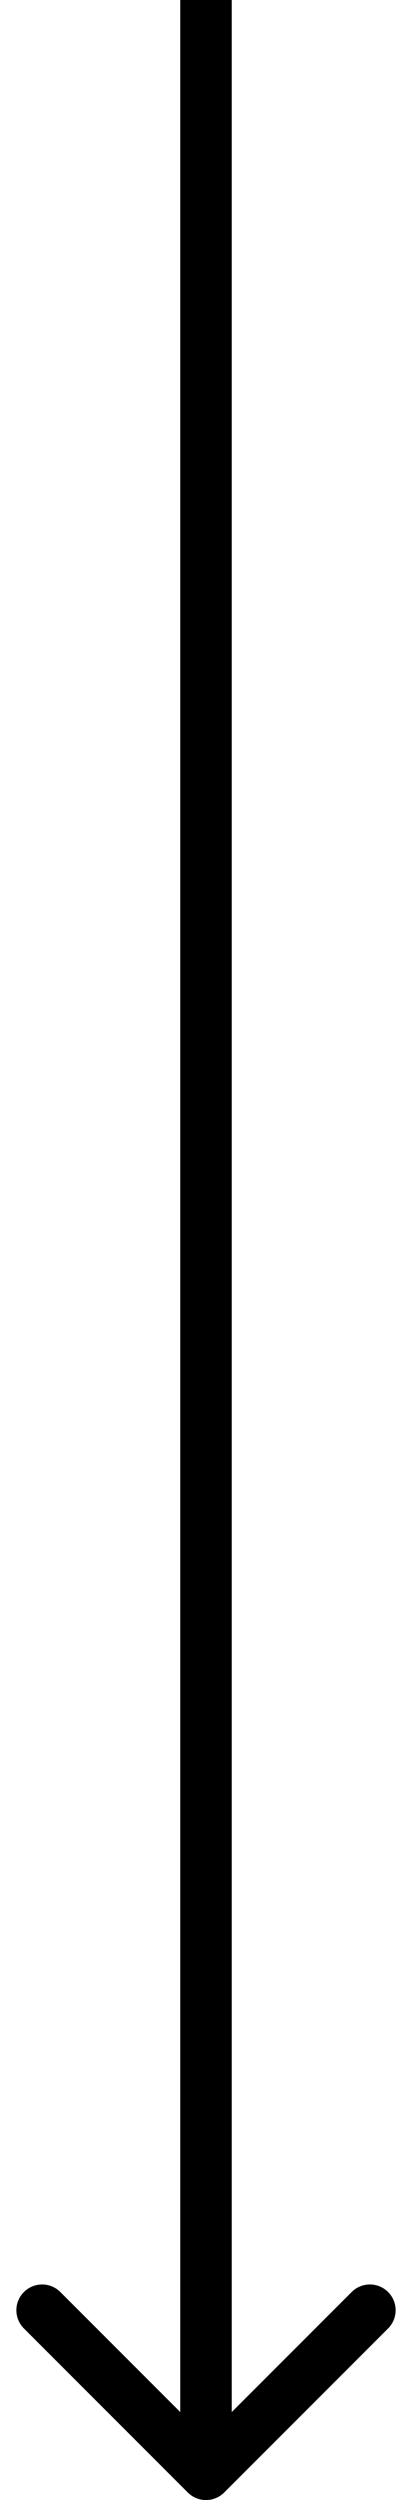 <svg width="16" height="97" viewBox="0 0 16 97" fill="none" xmlns="http://www.w3.org/2000/svg">
<path d="M7.293 96.707C7.683 97.098 8.317 97.098 8.707 96.707L15.071 90.343C15.462 89.953 15.462 89.32 15.071 88.929C14.681 88.538 14.047 88.538 13.657 88.929L8 94.586L2.343 88.929C1.953 88.538 1.319 88.538 0.929 88.929C0.538 89.32 0.538 89.953 0.929 90.343L7.293 96.707ZM8 0L7 -4.37112e-08L7 96L8 96L9 96L9 4.37112e-08L8 0Z" fill="black"/>
</svg>
